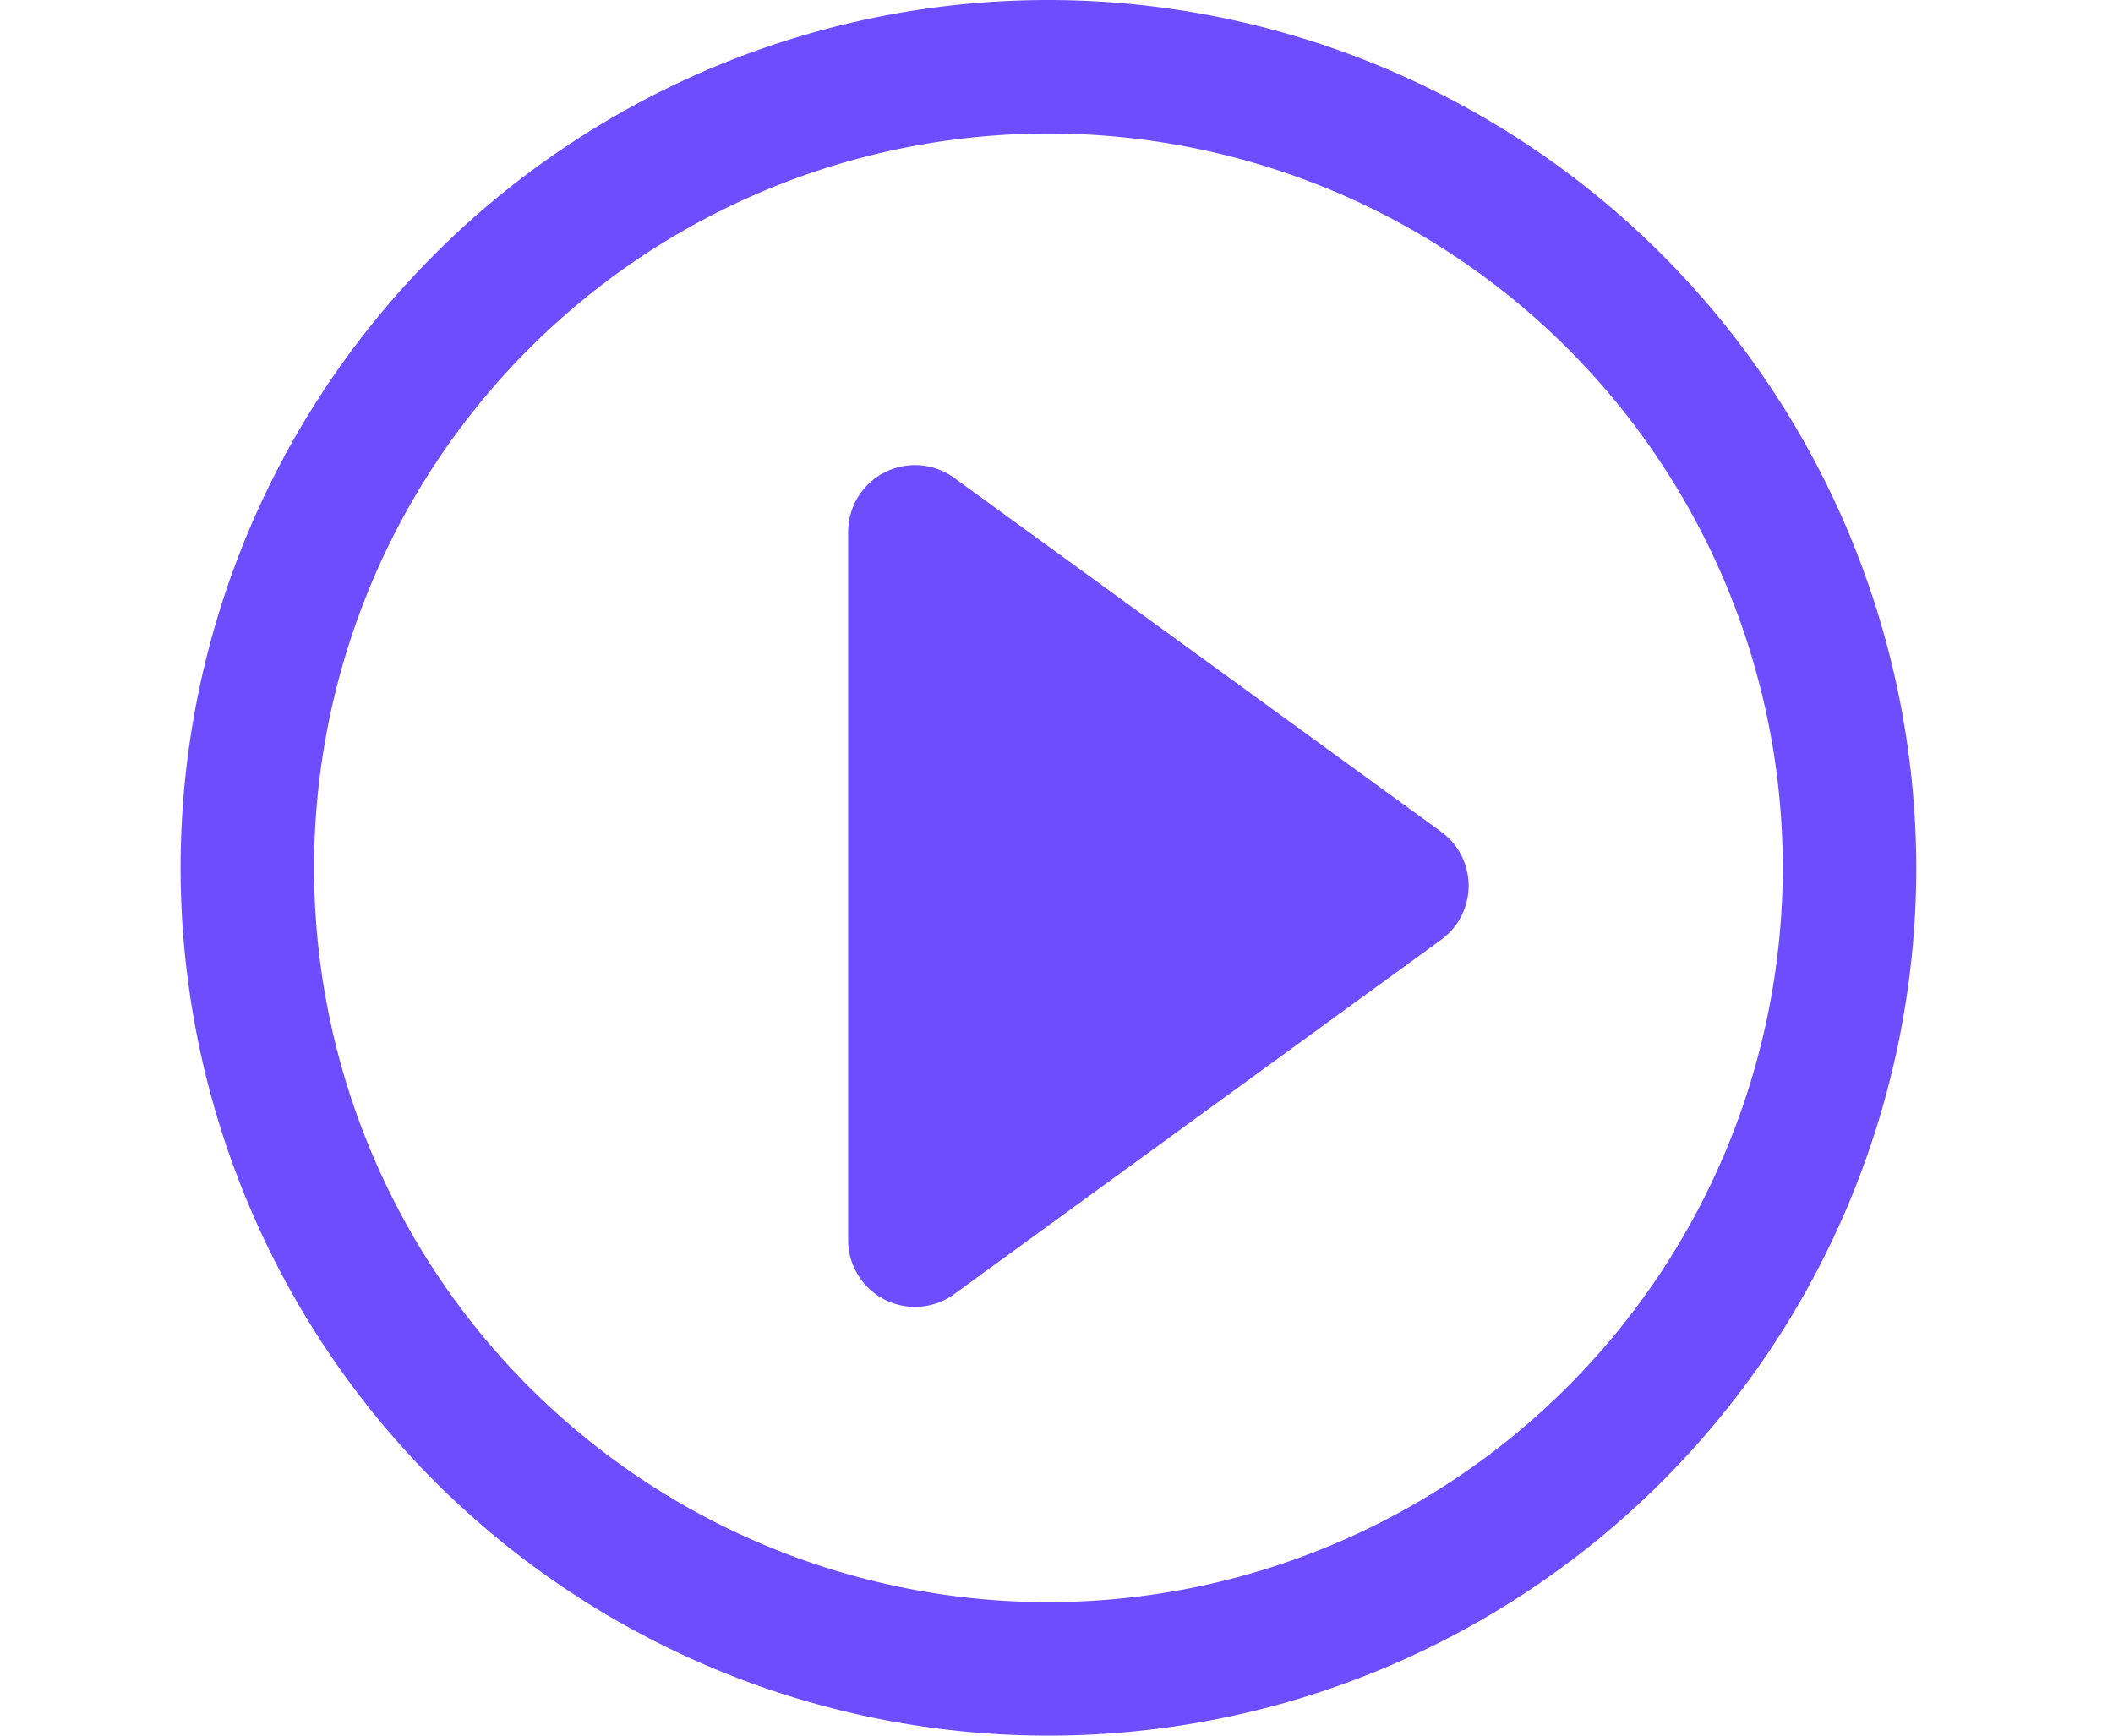 <svg xmlns="http://www.w3.org/2000/svg" xmlns:xlink="http://www.w3.org/1999/xlink" width="28" height="23" viewBox="0 0 28 23">
    <defs>
        <clipPath id="clip-path">
            <rect id="_1" data-name="1" width="28" height="23" transform="translate(-0.018)" fill="#6d4dff" stroke="#707070" stroke-width="1"/>
        </clipPath>
    </defs>
    <g id="icon_video2" transform="translate(0.018)" clip-path="url(#clip-path)">
        <g id="_1-2" data-name="1" transform="translate(2.375 0)">
            <path id="_1-3" data-name="1" d="M14.154,2.654a11.5,11.5,0,1,0,11.5,11.5A11.513,11.513,0,0,0,14.154,2.654Zm0,21.231a9.731,9.731,0,1,1,9.731-9.731A9.742,9.742,0,0,1,14.154,23.885Z" transform="translate(-2.654 -2.654)" fill="#6d4dff"/>
            <path id="_1-4" data-name="1" d="M12.9,8.983a.885.885,0,0,0-1.4.716v9.393a.885.885,0,0,0,1.4.715l6.458-4.7a.885.885,0,0,0,0-1.431L12.9,8.983Z" transform="translate(-2.654 -2.654)" fill="#6d4dff"/>
        </g>
    </g>
</svg>